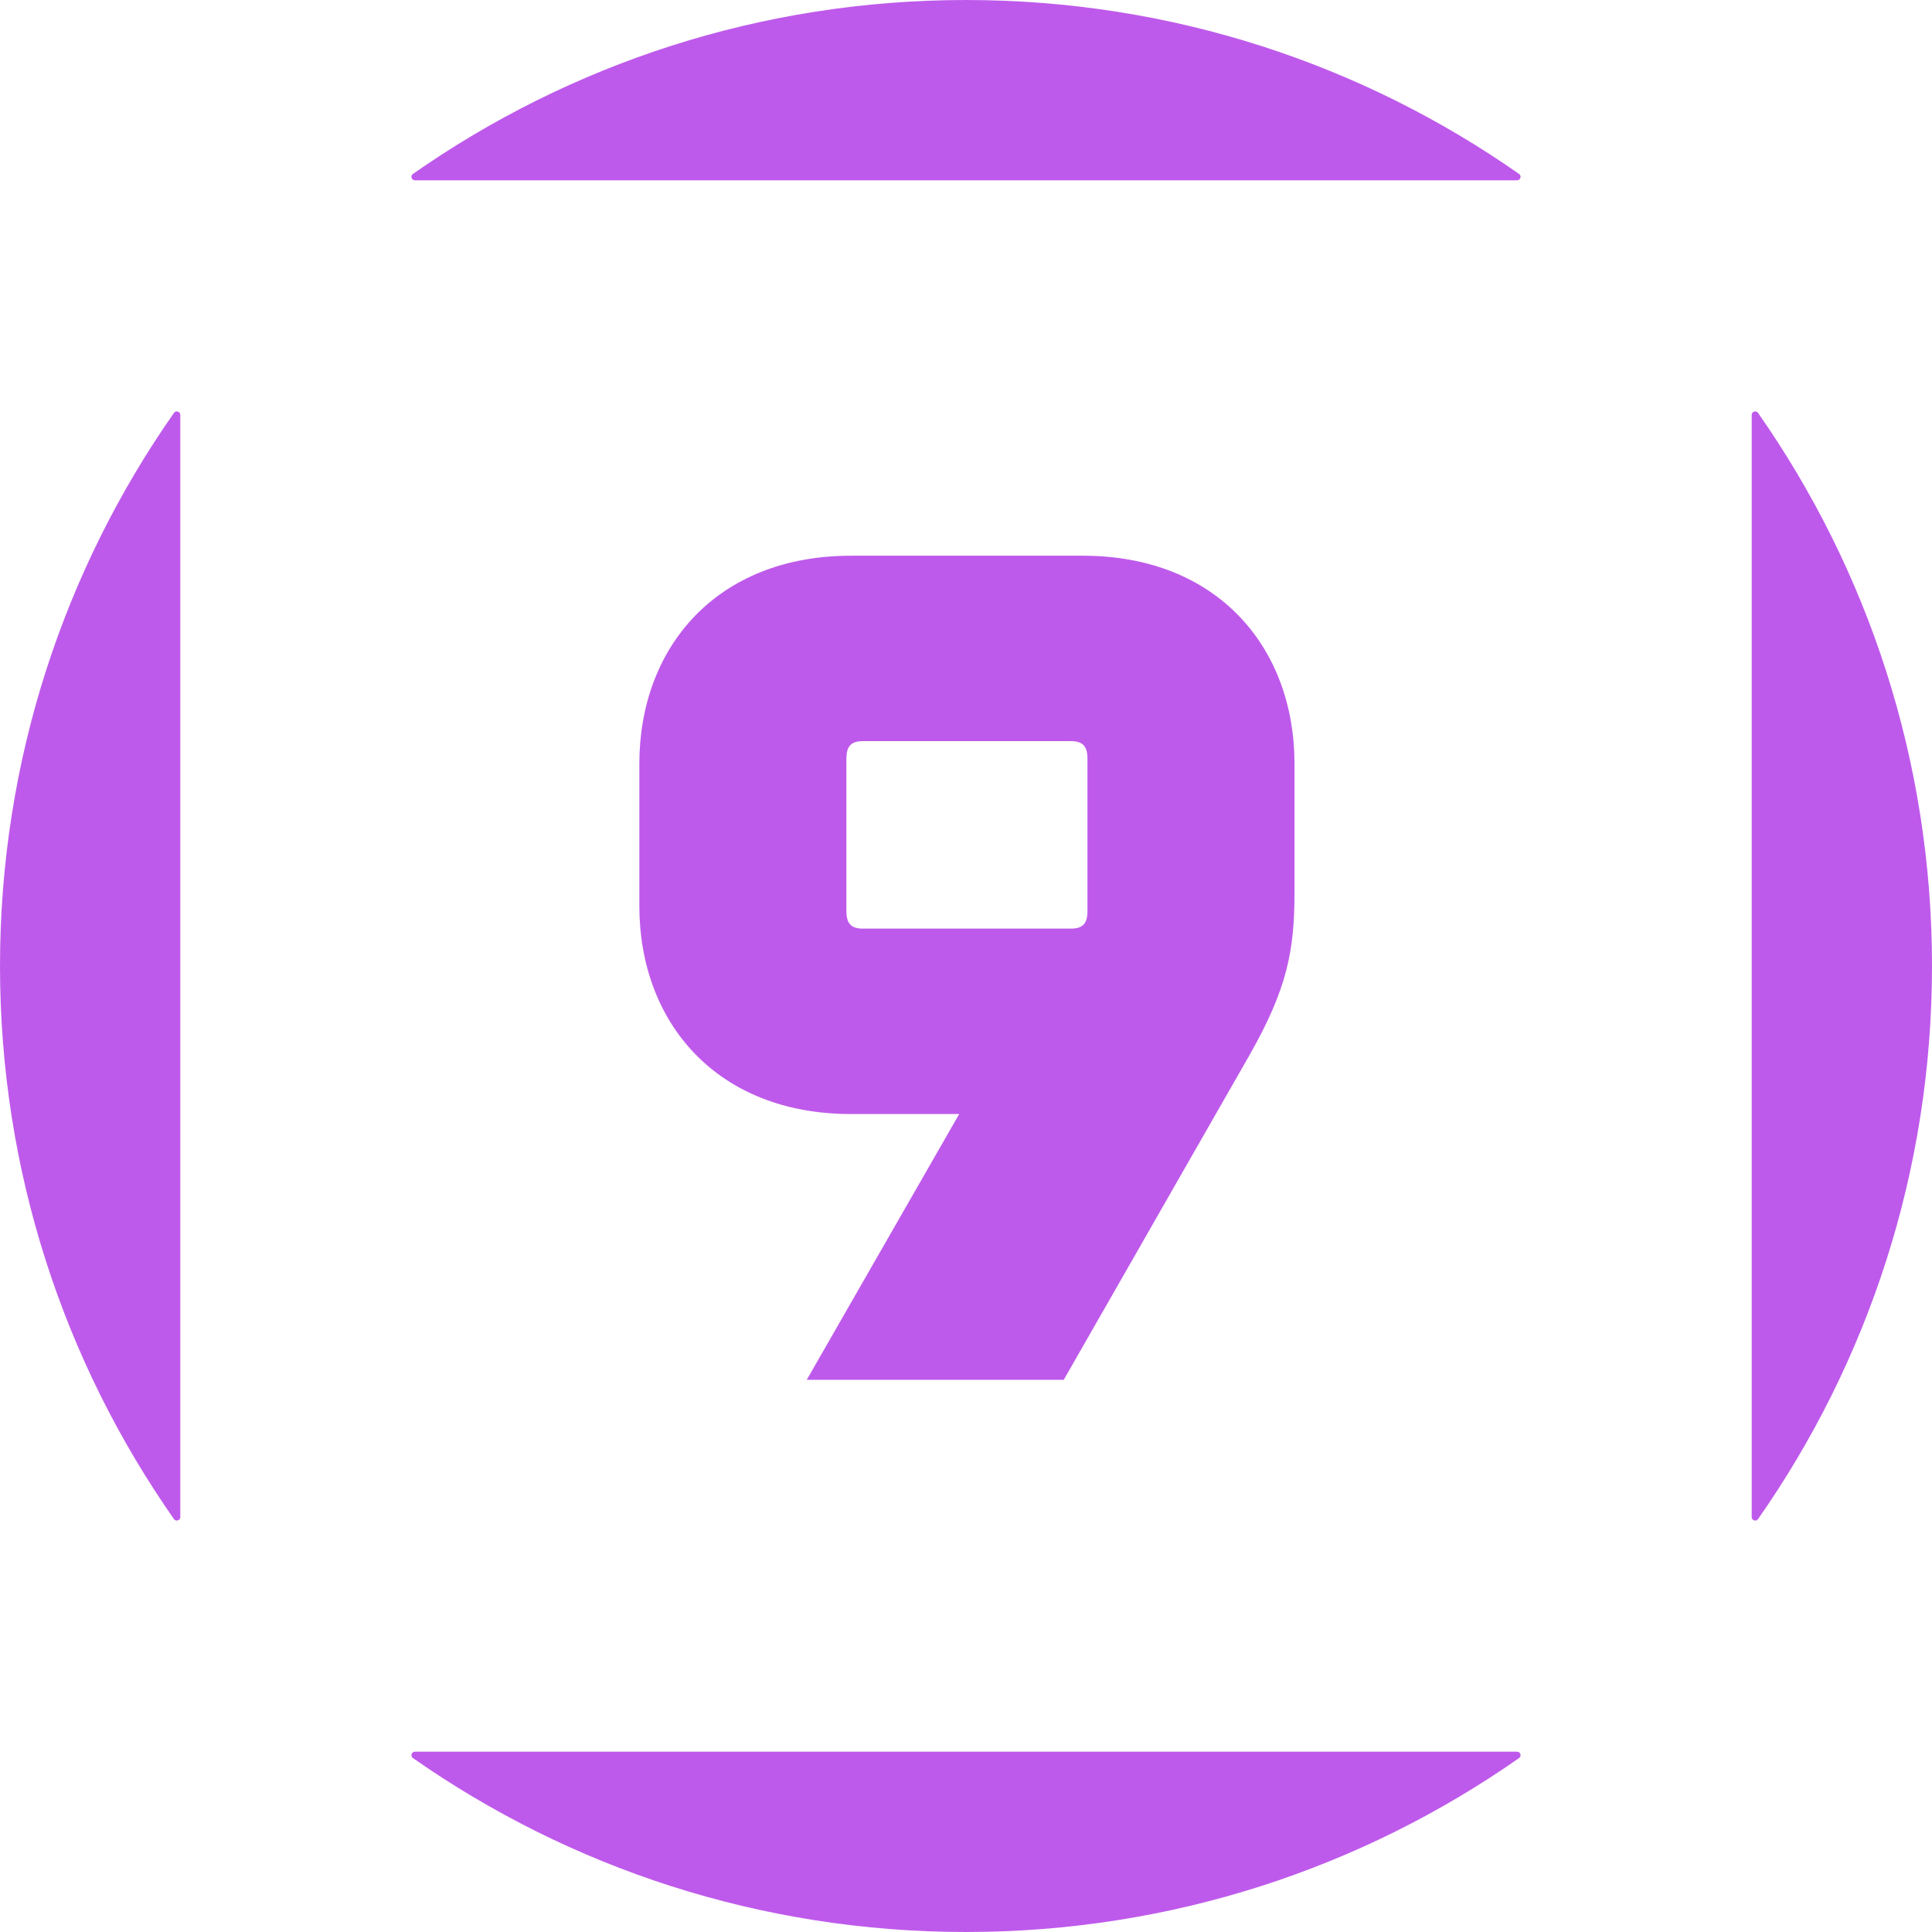 <svg xmlns="http://www.w3.org/2000/svg" xmlns:svg="http://www.w3.org/2000/svg" width="512" height="512" id="svg1"><defs id="defs1"></defs><path id="path2" d="M 109.955,464.22 C 109.066,464.22 108.692,465.387 109.42,465.897 150.942,494.948 201.478,512 256,512 310.522,512 361.058,494.948 402.58,465.897 403.308,465.387 402.934,464.22 402.045,464.22 Z" style="fill:#be5aeb"></path><path id="path4" d="M 402.045,47.78 C 402.934,47.78 403.308,46.613 402.58,46.103 361.058,17.052 310.522,0 256,0 201.478,0 150.943,17.052 109.42,46.103 108.692,46.613 109.066,47.78 109.955,47.78 Z" style="fill:#be5aeb"></path><path id="path6" d="M 464.22,109.955 V 402.046 C 464.22,402.934 465.387,403.308 465.897,402.58 494.948,361.057 512,310.522 512,256 512,201.478 494.948,150.942 465.897,109.42 465.387,108.692 464.22,109.066 464.22,109.955" style="fill:#be5aeb"></path><path id="path8" d="M 47.78,109.955 C 47.78,109.066 46.613,108.692 46.103,109.42 17.052,150.942 0,201.478 0,256 0,310.522 17.052,361.058 46.103,402.58 46.613,403.308 47.78,402.934 47.78,402.045 Z" style="fill:#be5aeb"></path><path id="path10" d="M 288.185,241.452 V 201.05 C 288.185,197.774 286.956,196.409 283.817,196.409 H 228.673 C 225.534,196.409 224.305,197.774 224.305,201.05 V 241.452 C 224.305,244.728 225.534,246.093 228.673,246.093 H 283.817 C 286.956,246.093 288.185,244.728 288.185,241.452 M 254.197,295.231 H 225.534 C 189.909,295.231 169.434,270.935 169.434,240.087 V 202.415 C 169.434,171.567 189.909,147.271 225.534,147.271 H 286.956 C 322.581,147.271 343.056,171.567 343.056,202.415 V 236.675 C 343.056,252.099 341.008,262.199 331.18,279.535 L 281.906,365.662 H 213.795 Z" style="fill:#be5aeb"></path></svg>